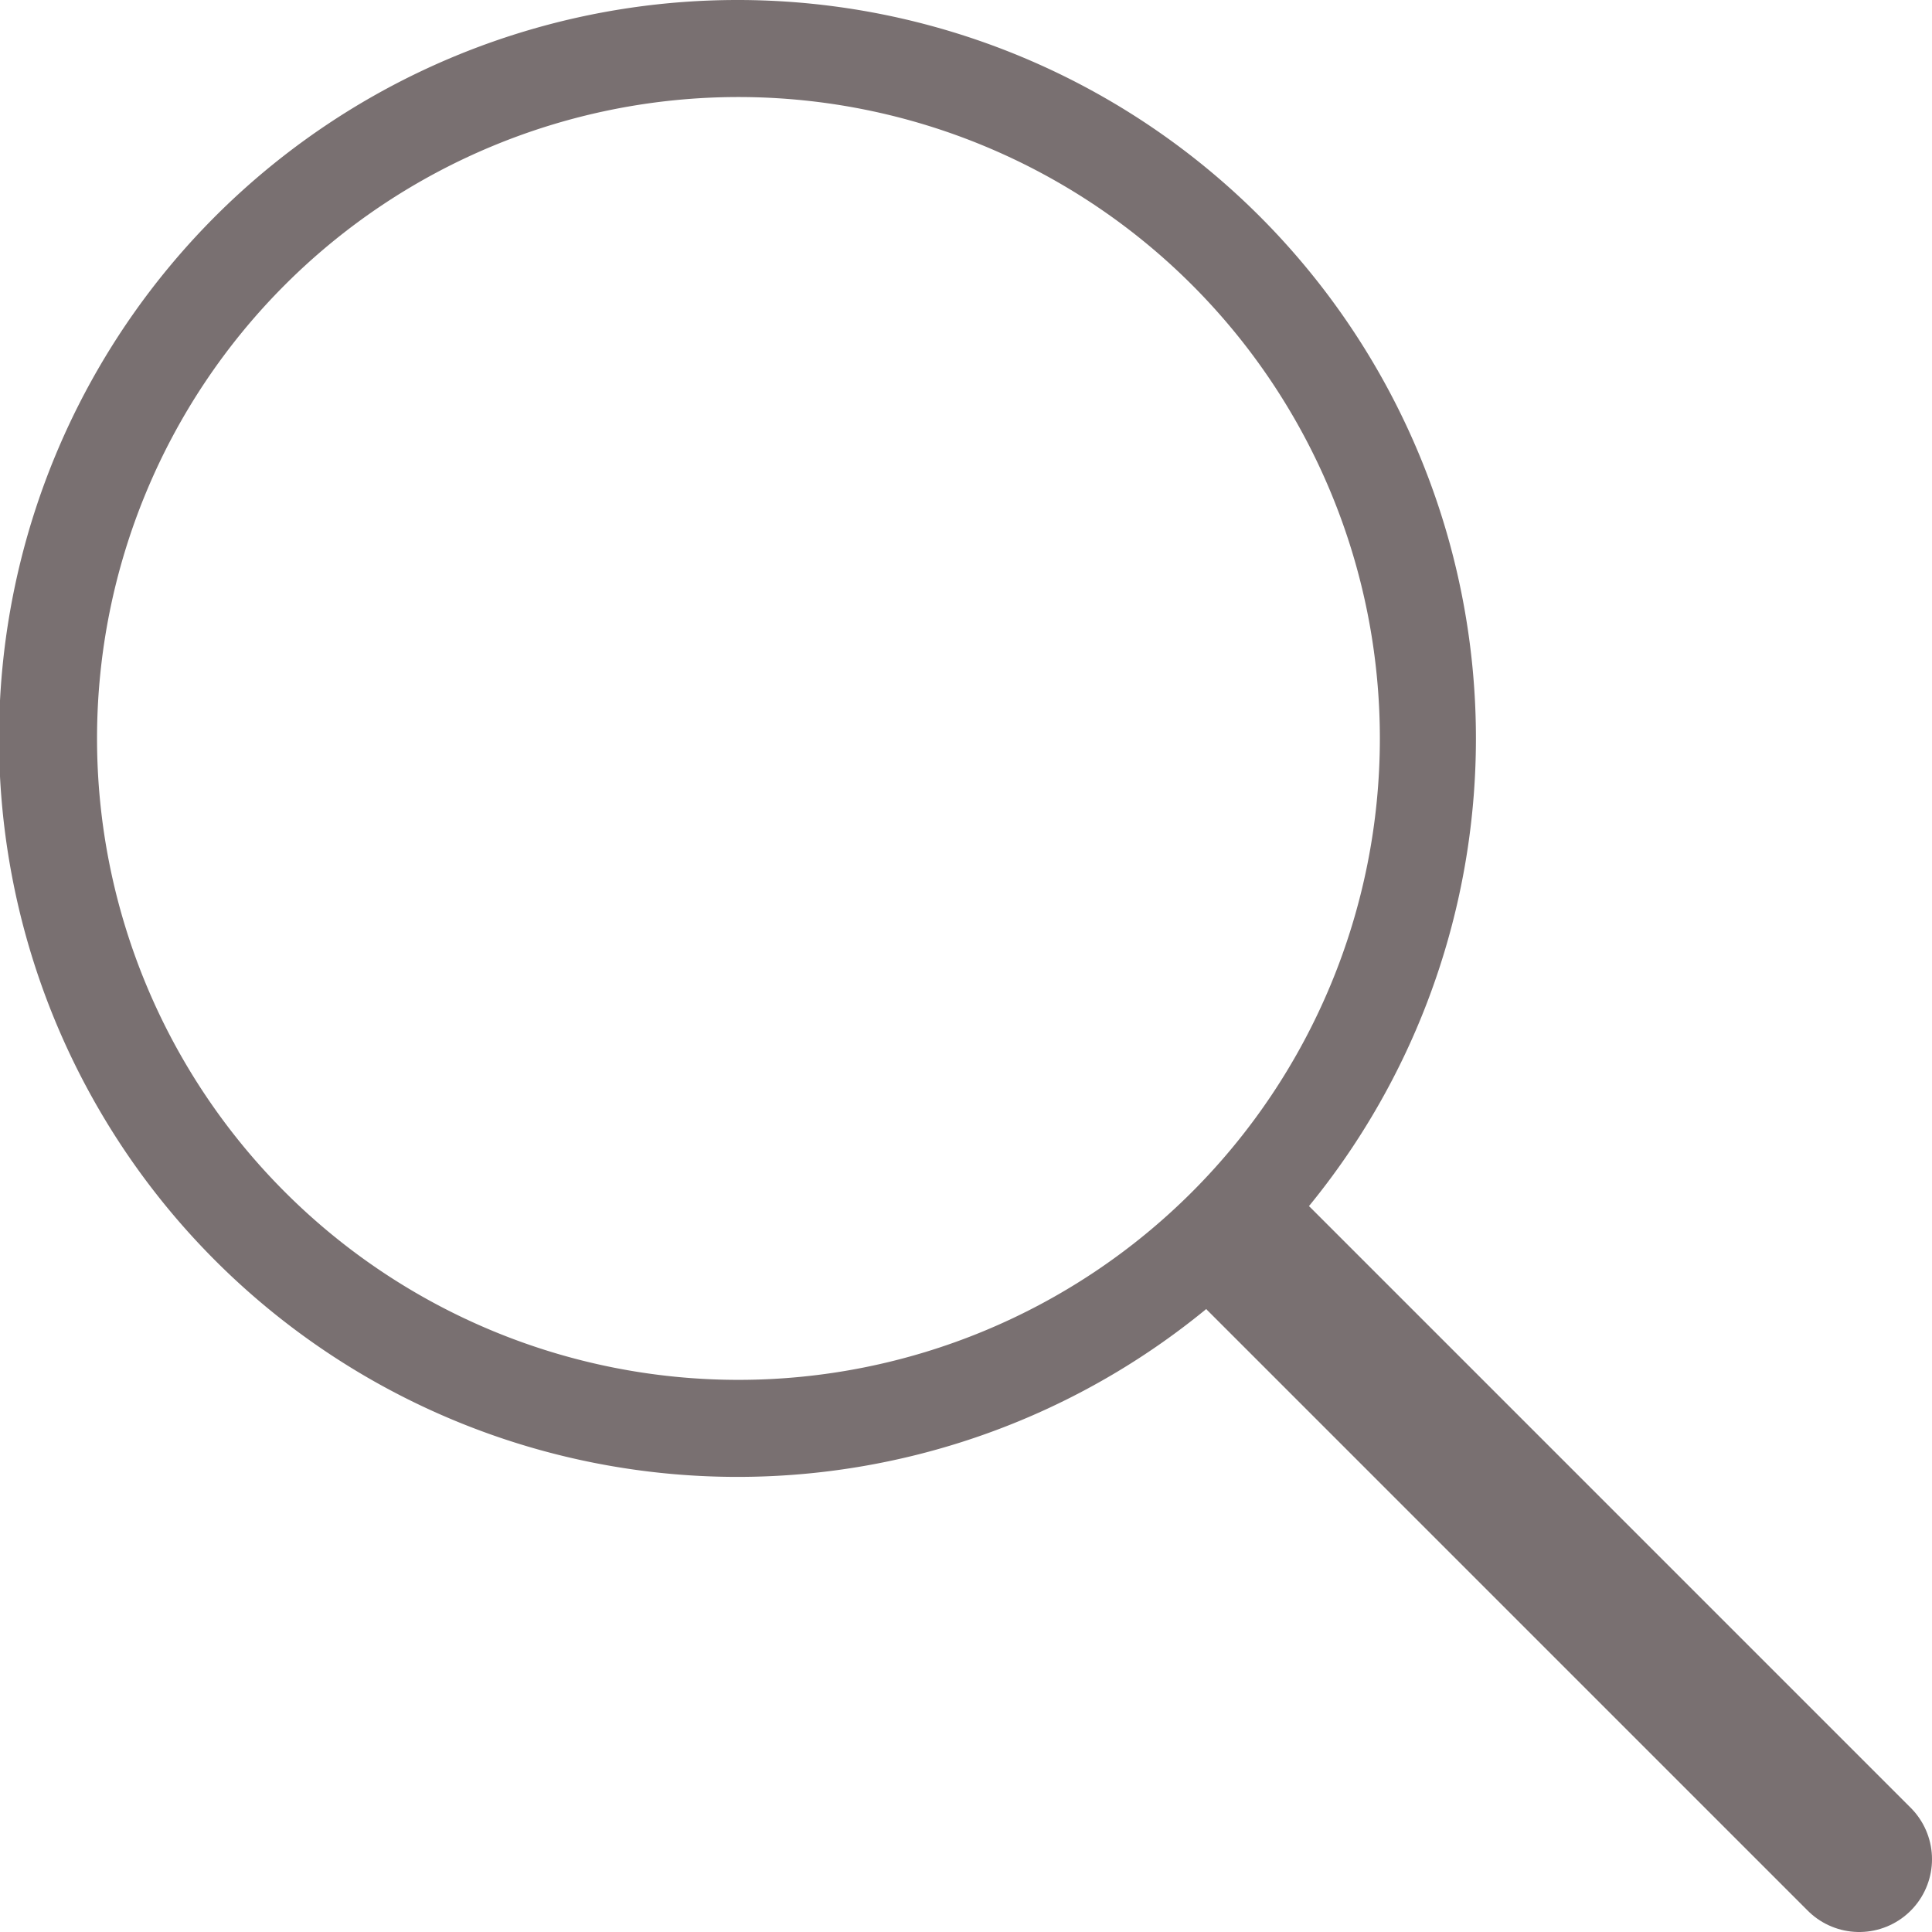 <svg xmlns="http://www.w3.org/2000/svg" viewBox="0 0 19.91 19.91"><title>magnify-glass</title><g id="Layer_2" data-name="Layer 2"><g id="Layer_1-2" data-name="Layer 1"><path d="M7.61,1A6.61,6.61,0,1,1,1,7.61,6.61,6.61,0,0,1,7.61,1m0-1a7.61,7.61,0,1,0,7.6,7.61A7.61,7.61,0,0,0,7.61,0" style="fill:#797071"/><line x1="12.98" y1="12.98" x2="19.16" y2="19.16" style="fill:none;stroke:#797071;stroke-linecap:round;stroke-miterlimit:10;stroke-width:1.5px"/></g></g></svg>